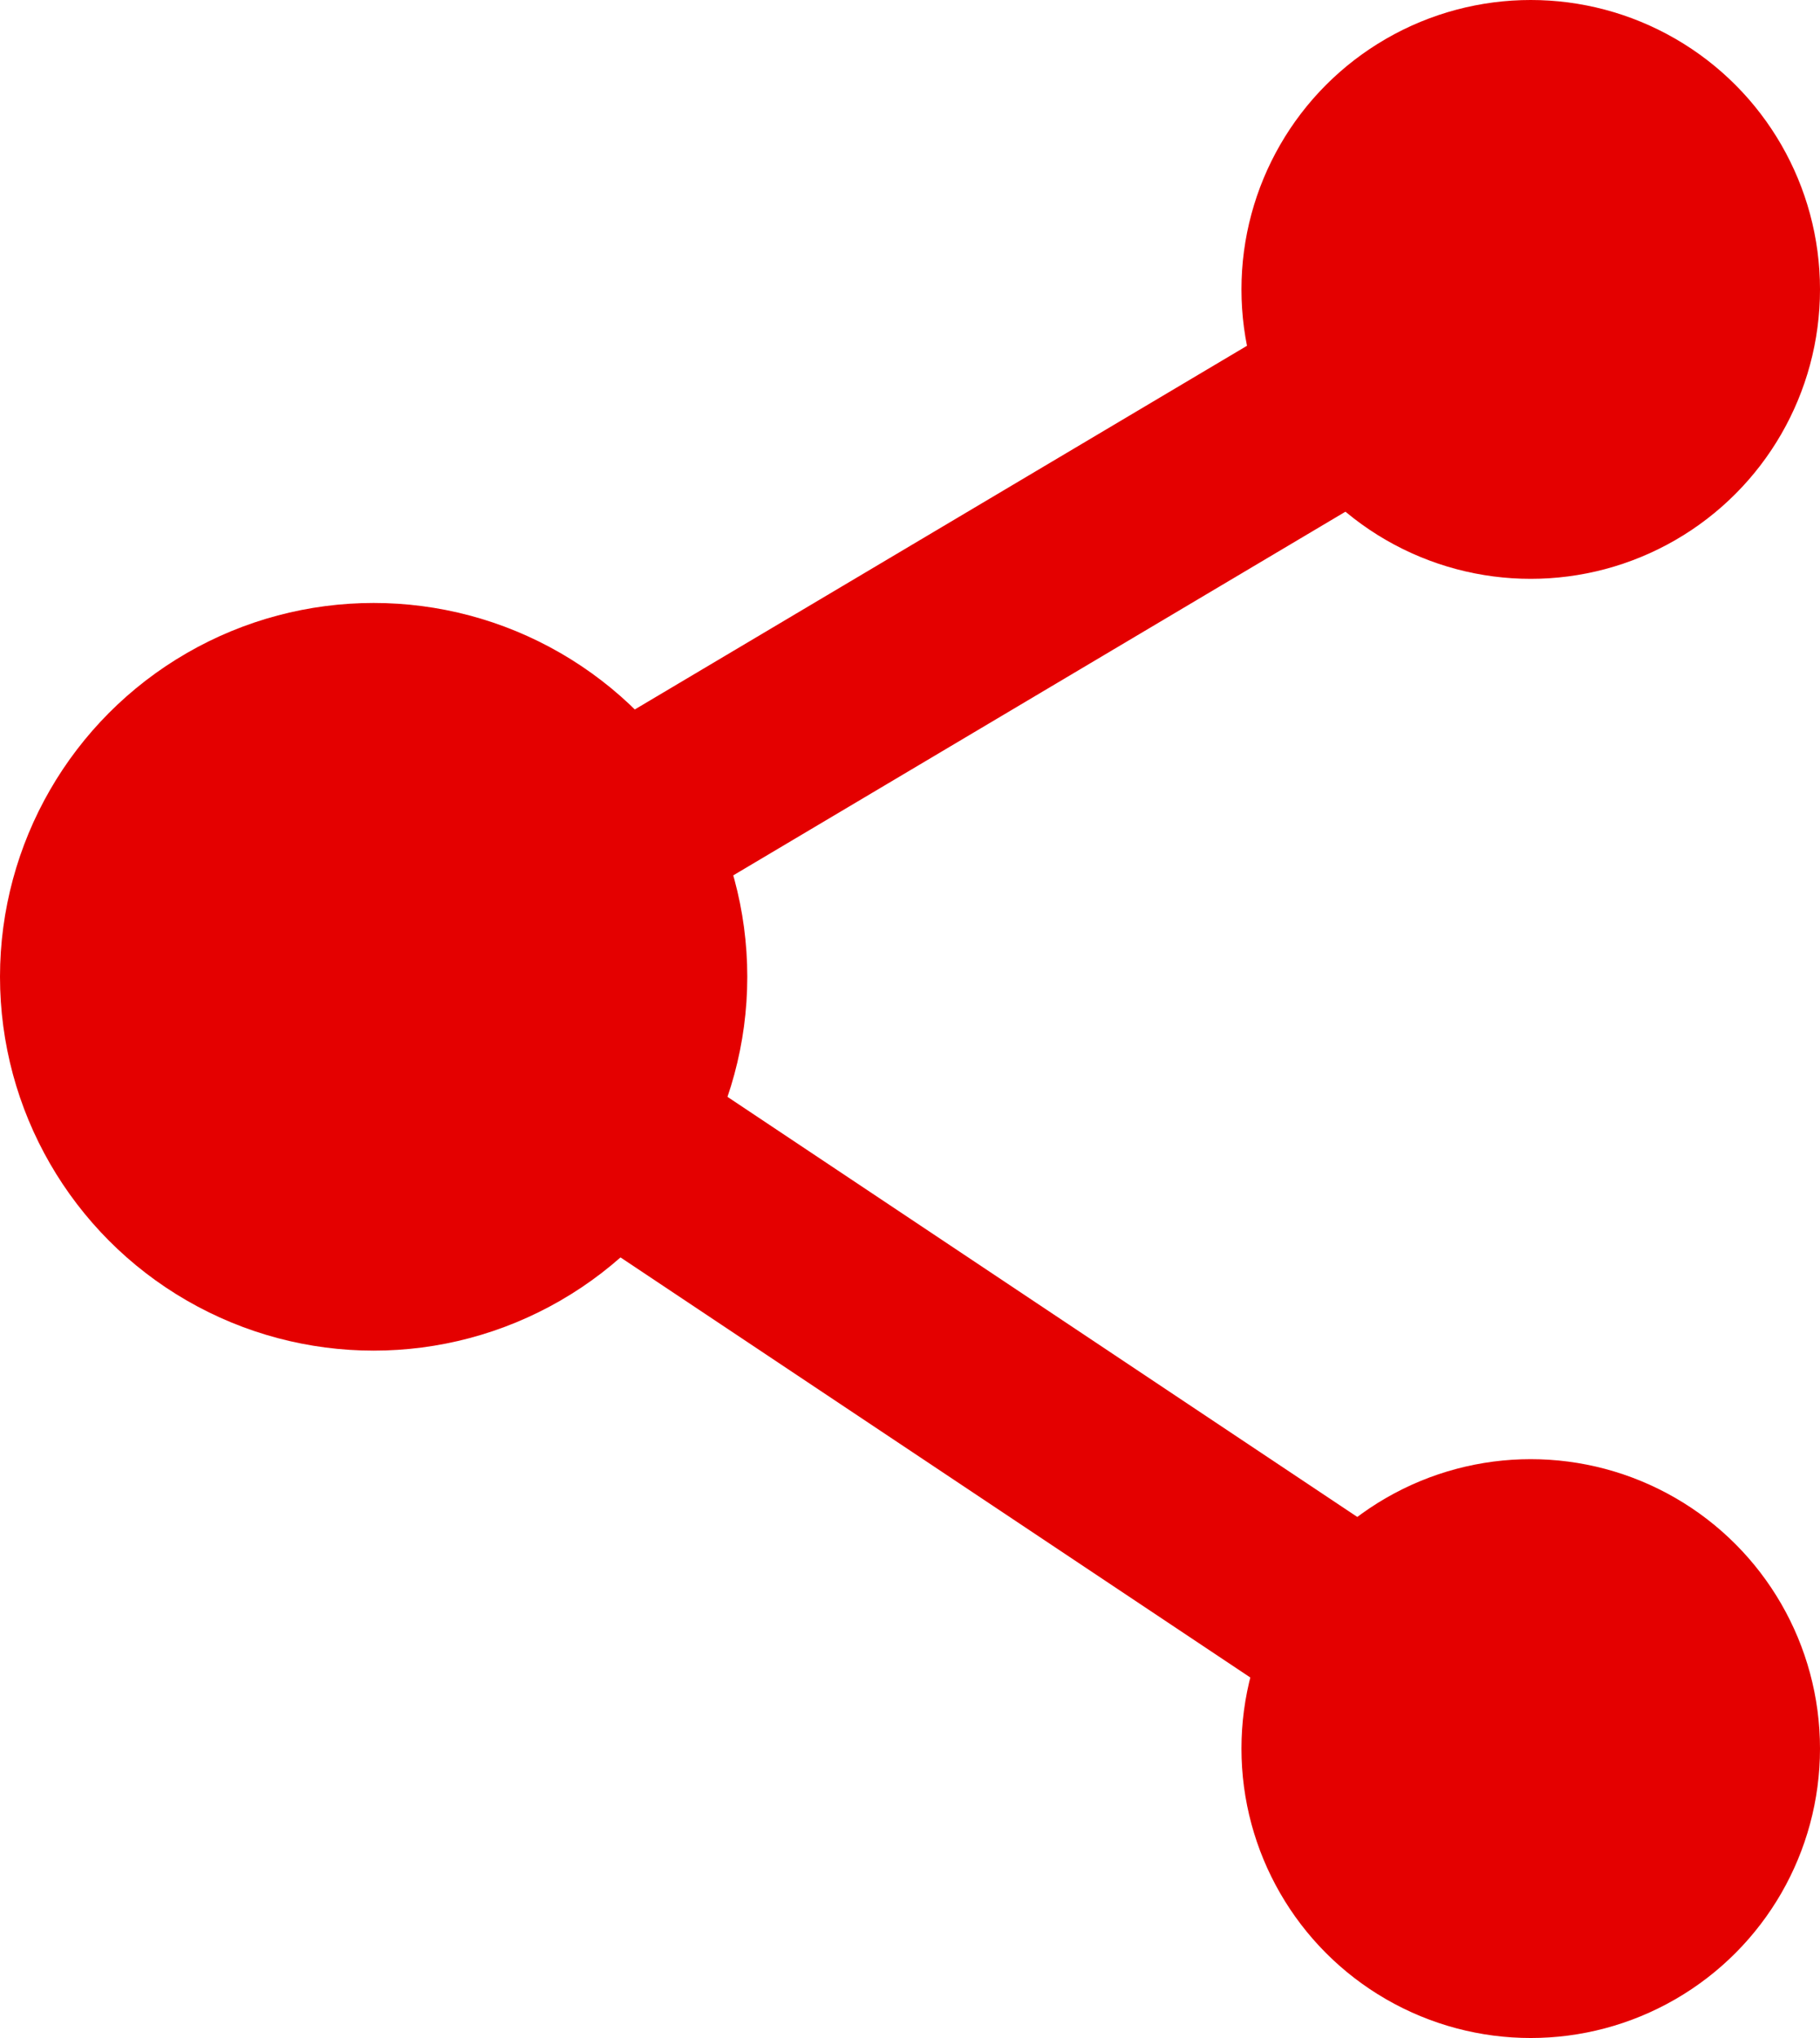 <svg xmlns="http://www.w3.org/2000/svg" width="37.75" height="42.25"><circle cx="7.75" cy="20.25" r="7.75" fill="#E40000"/><circle cx="31.75" cy="6" r="6" fill="#E40000"/><circle cx="31.75" cy="36.25" r="6" fill="#E40000"/><path fill="#E40000" stroke="#E40000" stroke-width="4" d="M7.75 20.25l24 16m-24-16L31.75 6"/></svg>
